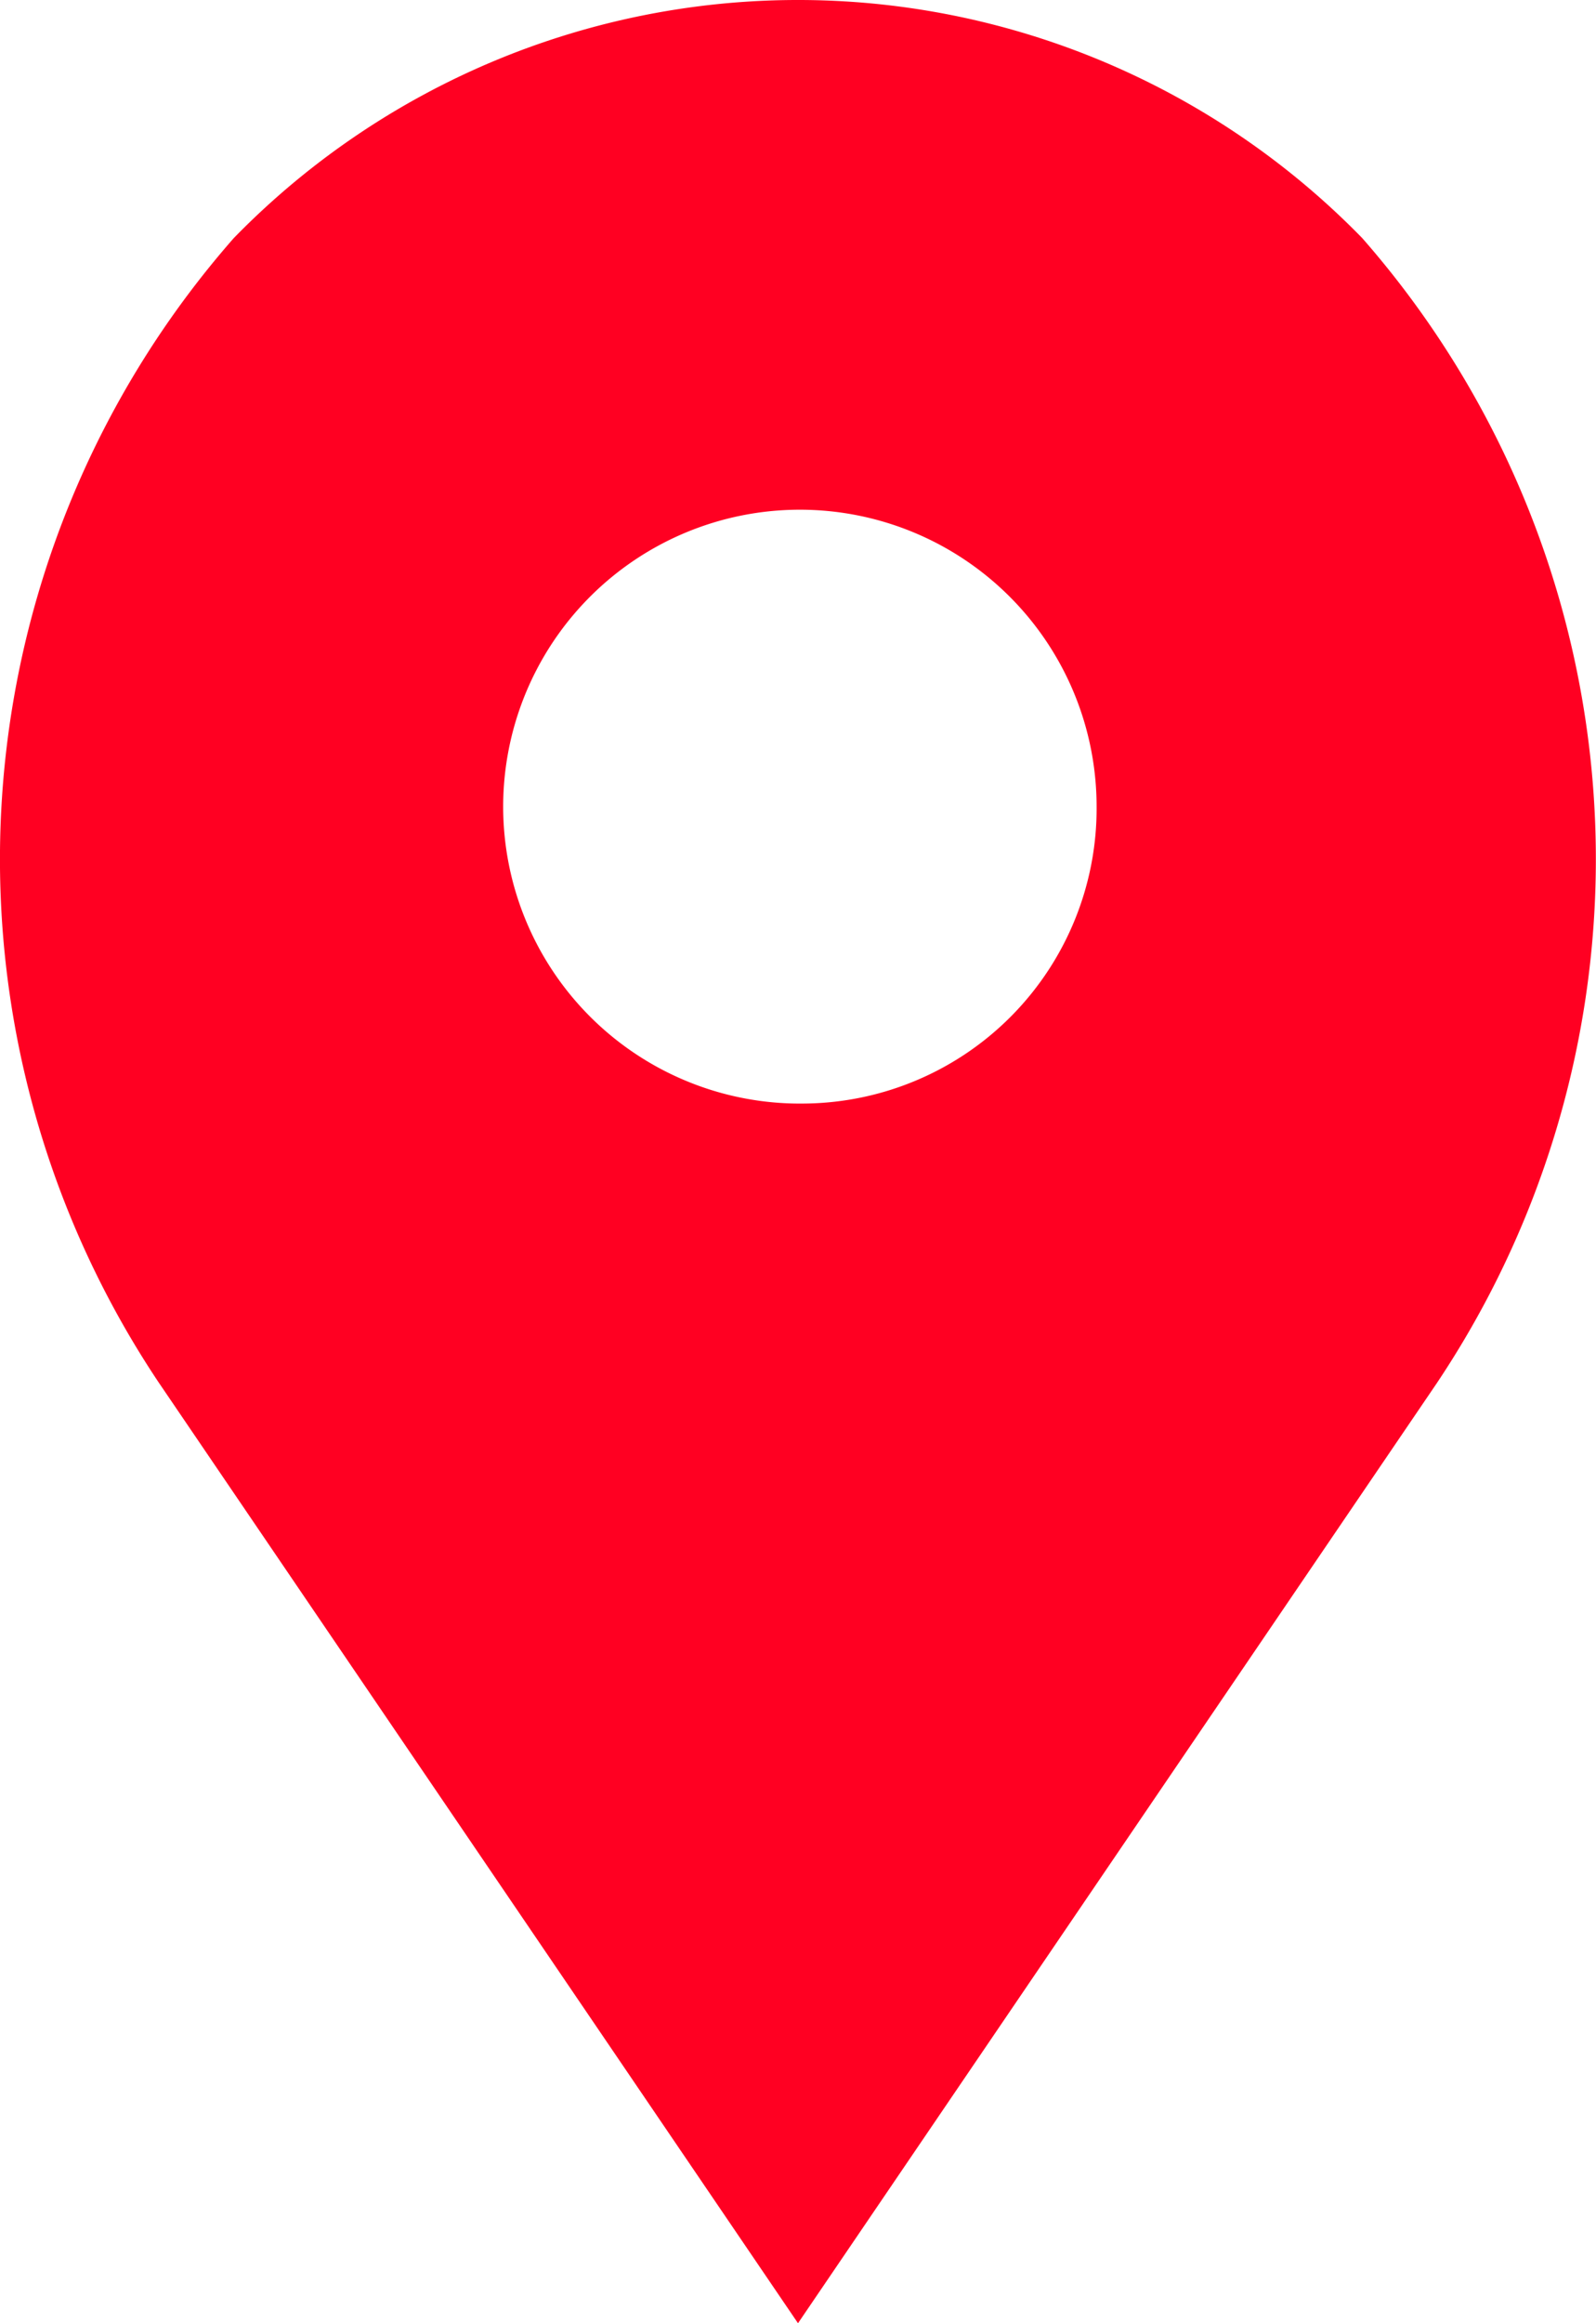 <svg xmlns="http://www.w3.org/2000/svg" width="11" height="16" viewBox="0 0 11 16">
  <defs>
    <style>
      .cls-1 {
        fill: #f02;
        fill-rule: evenodd;
      }
    </style>
  </defs>
  <path id="Forma_1_copy_5" data-name="Forma 1 copy 5" class="cls-1" d="M146.389,4379.64a5.431,5.431,0,0,0-7.778,0,6.483,6.483,0,0,0-.518,7.88L142.5,4394l4.4-6.47A6.487,6.487,0,0,0,146.389,4379.64Zm-3.838,5.96a2.045,2.045,0,1,1,2.007-2.05A2.032,2.032,0,0,1,142.551,4385.6Z" transform="translate(-137 -4378)"/>
</svg>
